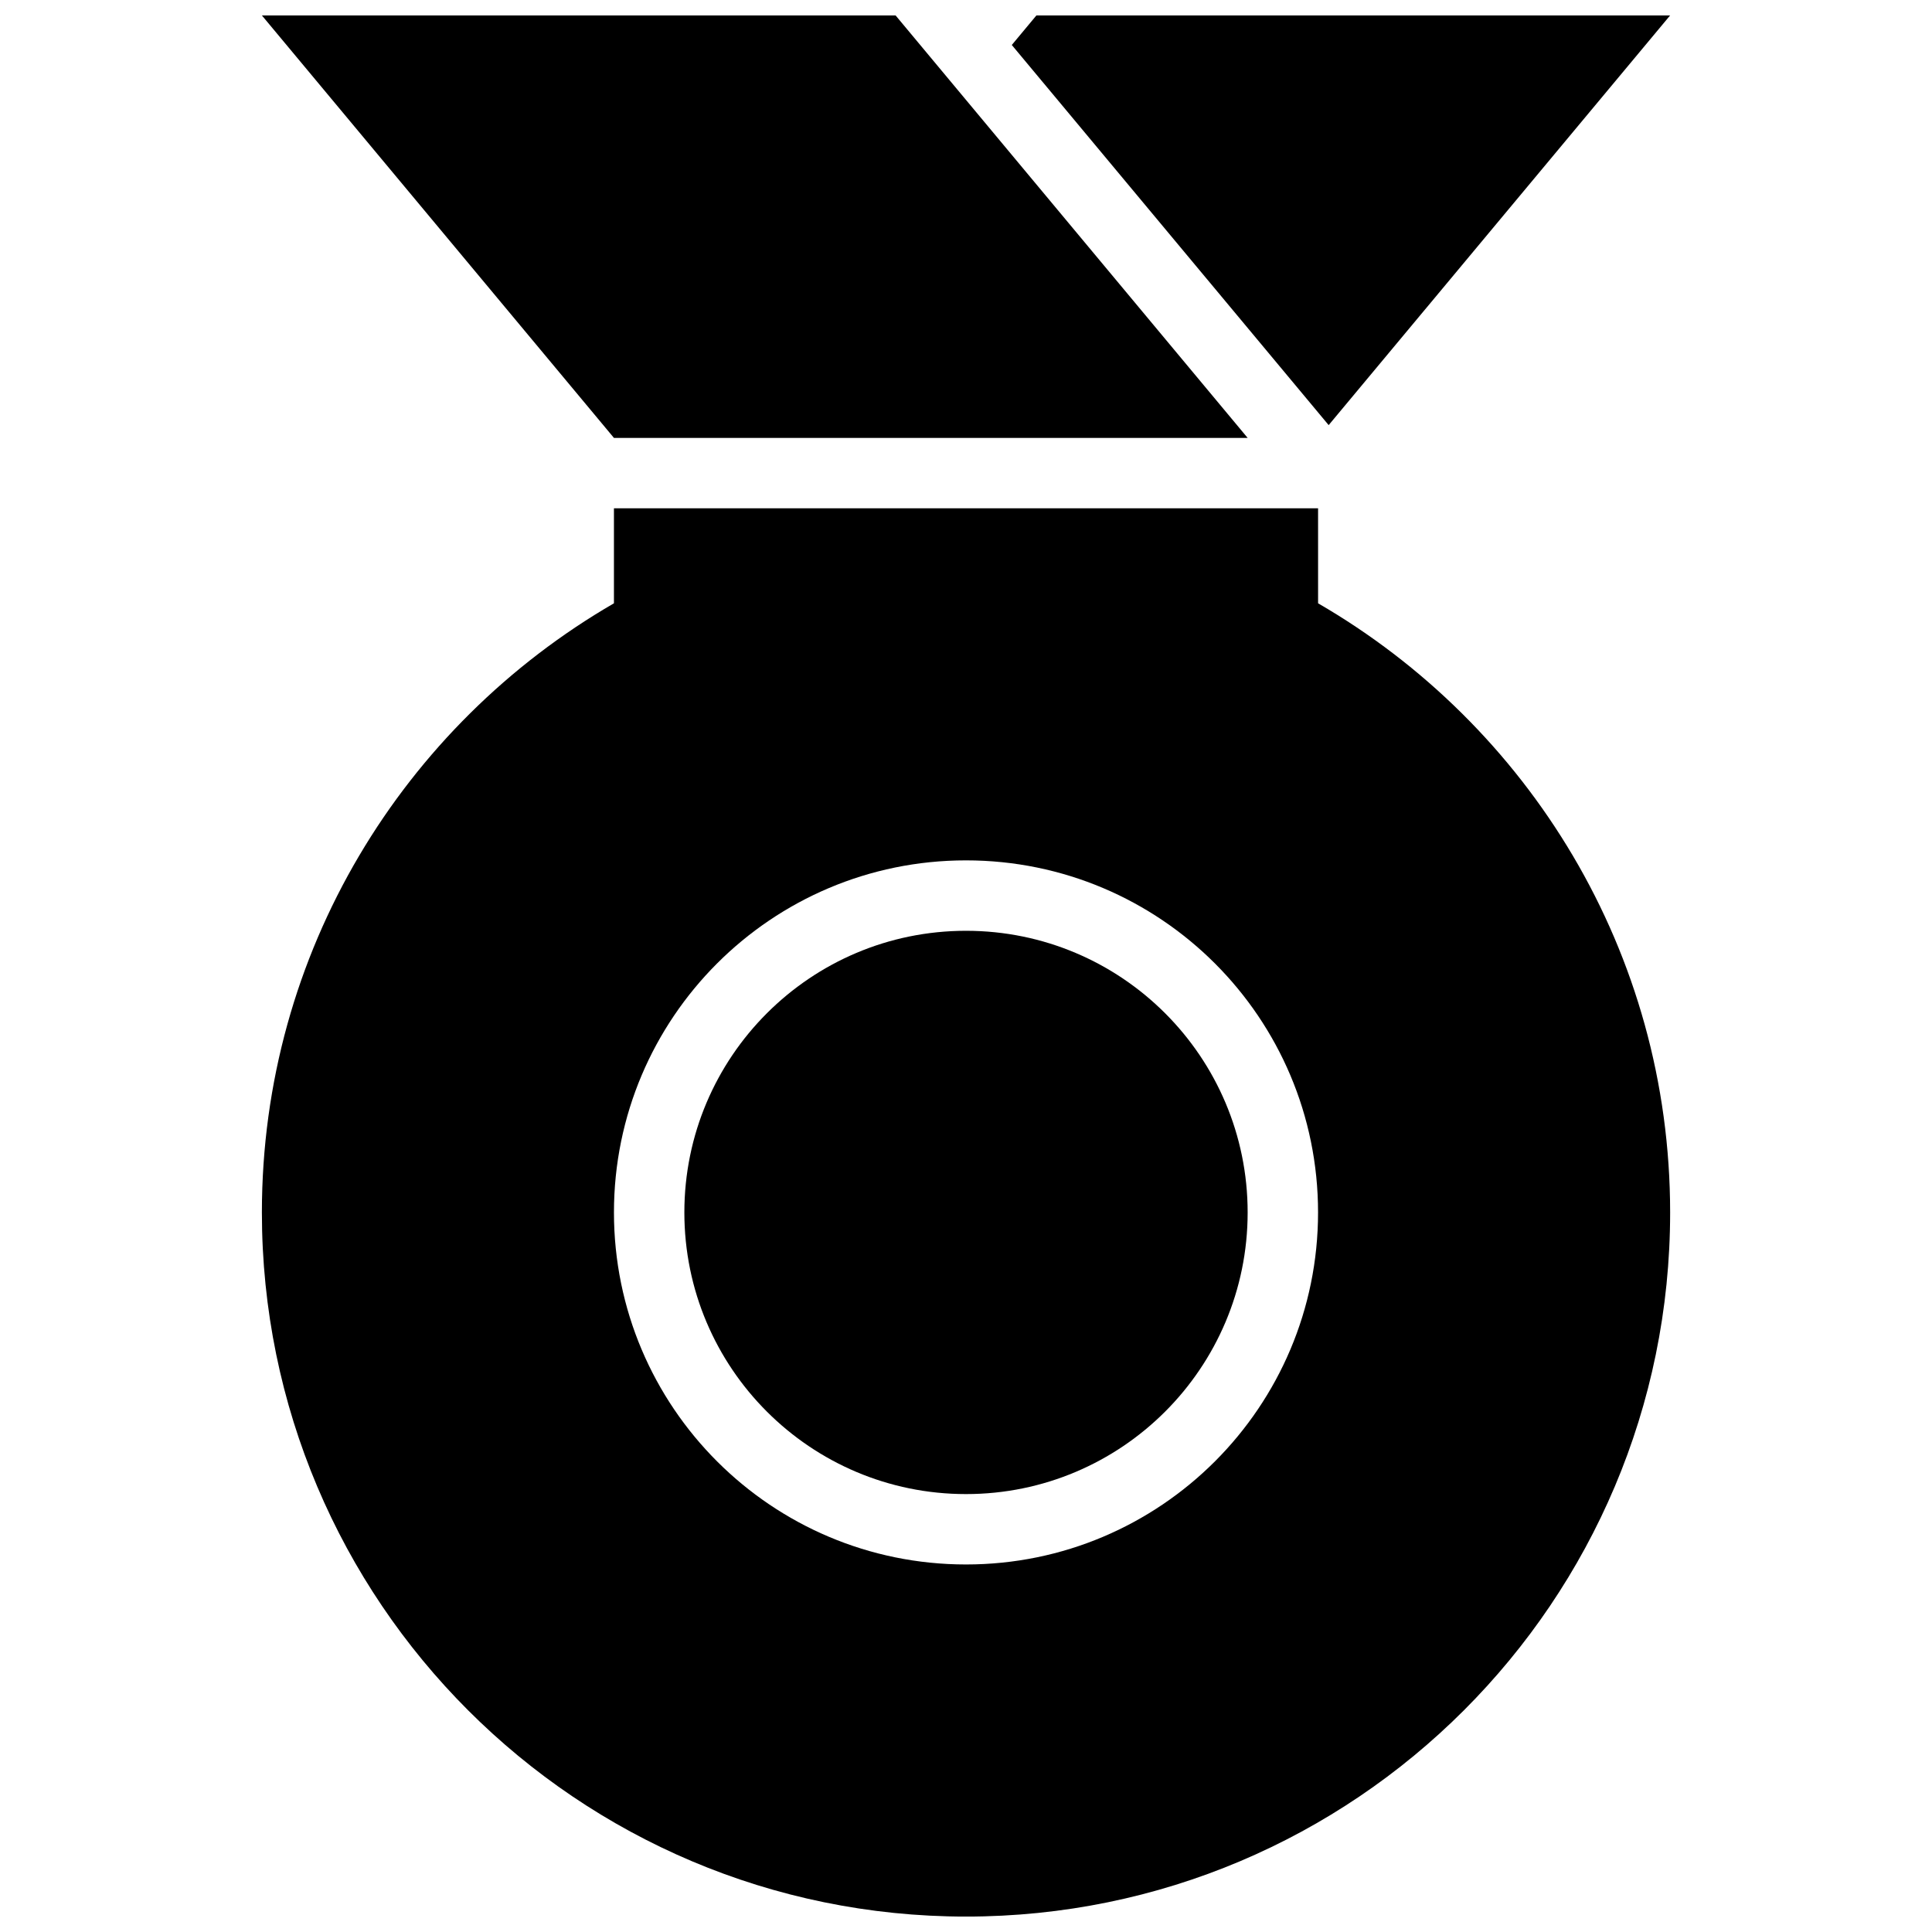 <?xml version="1.0" encoding="UTF-8"?>
<!-- Uploaded to: SVG Repo, www.svgrepo.com, Generator: SVG Repo Mixer Tools -->
<svg width="800px" height="800px" version="1.1" viewBox="144 144 512 512" xmlns="http://www.w3.org/2000/svg">
 <defs>
  <clipPath id="c">
   <path d="m213 278h374v373.9h-374z"/>
  </clipPath>
  <clipPath id="b">
   <path d="m412 148.09h175v108.91h-175z"/>
  </clipPath>
  <clipPath id="a">
   <path d="m213 148.09h262v112.91h-262z"/>
  </clipPath>
 </defs>
 <g clip-path="url(#c)">
  <path d="m306.7 278.71v25.172c-55.715 32.262-93.297 92.402-93.297 161.43 0 103.04 83.539 186.6 186.6 186.6s186.6-83.559 186.6-186.6c0-69.023-37.582-129.16-93.297-161.43l-0.004-25.172zm93.301 279.89c-51.539 0-93.297-41.762-93.297-93.297 0-51.539 41.762-93.297 93.297-93.297 51.539 0 93.297 41.762 93.297 93.297s-41.762 93.297-93.297 93.297z"/>
 </g>
 <path d="m474.64 465.31c0 41.219-33.418 74.637-74.637 74.637-41.223 0-74.641-33.418-74.641-74.637 0-41.223 33.418-74.641 74.641-74.641 41.219 0 74.637 33.418 74.637 74.641"/>
 <g clip-path="url(#b)">
  <path d="m496.11 256.66 90.48-108.56h-167.94l-6.512 7.82z"/>
 </g>
 <g clip-path="url(#a)">
  <path d="m306.7 260.05h167.94l-93.297-111.96h-167.94z"/>
 </g>
</svg>